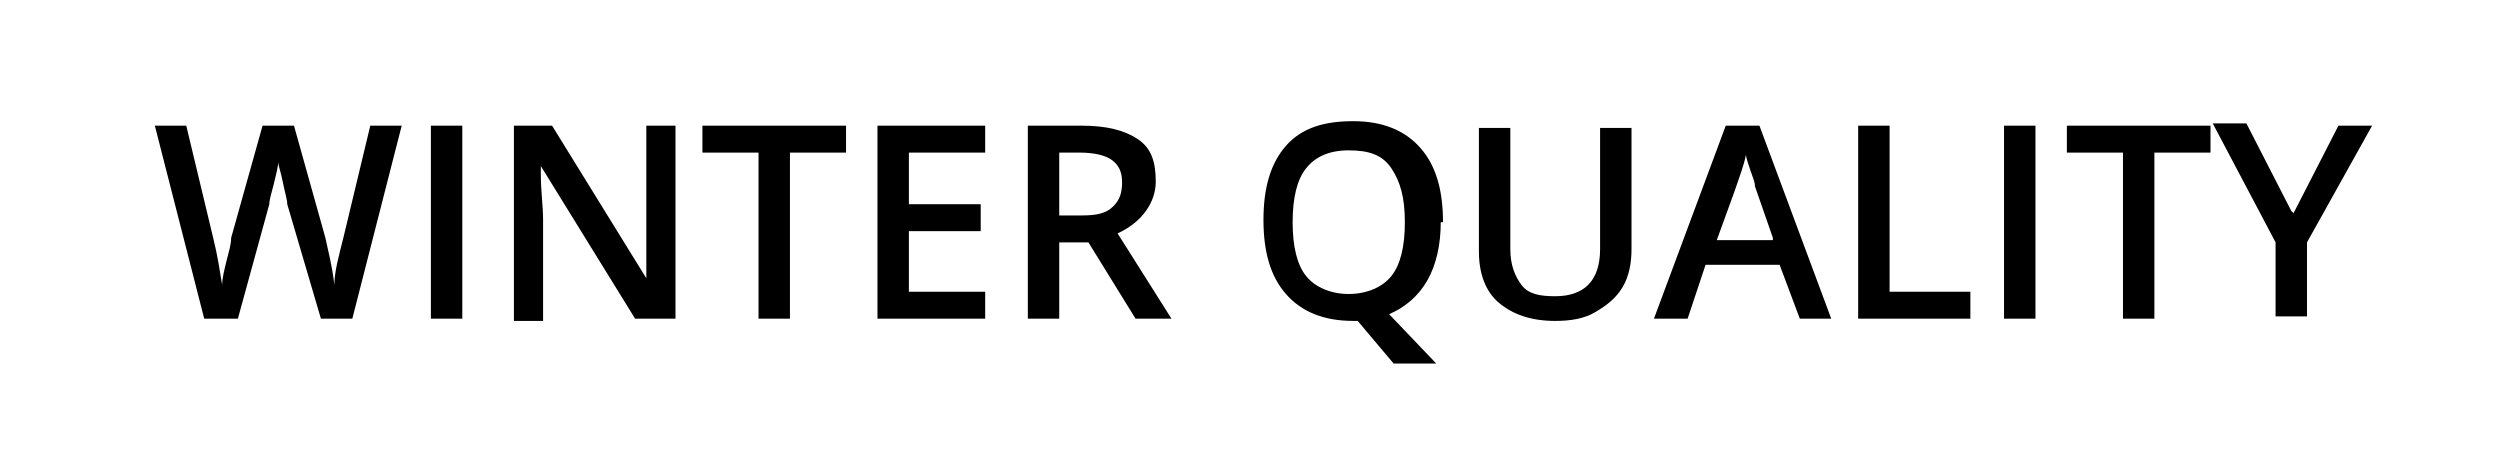 <?xml version="1.0" encoding="UTF-8"?>
<svg xmlns="http://www.w3.org/2000/svg" version="1.1" viewBox="0 0 111.4 20">
  <defs>
    <style>
      .cls-1 {
        fill: #fff;
      }
    </style>
  </defs>
  <!-- Generator: Adobe Illustrator 28.7.3, SVG Export Plug-In . SVG Version: 1.2.0 Build 164)  -->
  <g>
    <g id="Laag_1">
      <rect class="cls-1" y="0" width="111.4" height="20"/>
      <g>
        <path d="M15.8,14.2h-1.5l-1.5-5.1c0-.2-.1-.5-.2-1s-.2-.7-.2-.9c0,.2-.1.6-.2,1s-.2.7-.2.9l-1.4,5.1h-1.5l-1.1-4.3-1.1-4.3h1.4l1.2,5c.2.8.3,1.5.4,2.1,0-.3.1-.7.2-1.1s.2-.7.2-1l1.4-5h1.4l1.4,5c.1.5.3,1.2.4,2.1,0-.6.2-1.3.4-2.1l1.2-5h1.4l-2.2,8.6Z"/>
        <path d="M19.2,14.2V5.6h1.4v8.6h-1.4Z"/>
        <path d="M30,14.2h-1.7l-4.2-6.8h0v.4c0,.7.1,1.4.1,2v4.5h-1.3V5.6h1.7l4.2,6.8h0c0,0,0-.4,0-1s0-1,0-1.3v-4.5h1.3v8.6Z"/>
        <path d="M35.2,14.2h-1.4v-7.4h-2.5v-1.2h6.4v1.2h-2.5v7.4Z"/>
        <path d="M43.9,14.2h-4.8V5.6h4.8v1.2h-3.4v2.3h3.2v1.2h-3.2v2.7h3.4v1.2Z"/>
        <path d="M47.2,10.8v3.4h-1.4V5.6h2.4c1.1,0,1.9.2,2.5.6s.8,1,.8,1.9-.6,1.8-1.7,2.3l2.4,3.8h-1.6l-2.1-3.4h-1.4ZM47.2,9.6h1c.7,0,1.1-.1,1.4-.4s.4-.6.4-1.1-.2-.8-.5-1-.8-.3-1.4-.3h-.9v2.8Z"/>
        <path d="M64.2,9.9c0,1-.2,1.9-.6,2.6s-1,1.2-1.7,1.5l2.1,2.2h-1.9l-1.6-1.9h-.2c-1.3,0-2.3-.4-3-1.2s-1-1.9-1-3.3.3-2.5,1-3.3,1.7-1.1,3-1.1,2.3.4,3,1.2,1,1.9,1,3.3ZM57.6,9.9c0,1.1.2,1.9.6,2.4s1.1.8,1.9.8,1.5-.3,1.9-.8.6-1.3.6-2.4-.2-1.8-.6-2.4-1-.8-1.9-.8-1.5.3-1.9.8-.6,1.3-.6,2.4Z"/>
        <path d="M72.7,5.6v5.5c0,.6-.1,1.2-.4,1.7s-.7.8-1.2,1.1-1.1.4-1.8.4c-1.1,0-1.9-.3-2.5-.8s-.9-1.3-.9-2.3v-5.5h1.4v5.4c0,.7.2,1.2.5,1.6s.8.5,1.5.5c1.3,0,2-.7,2-2.1v-5.4h1.4Z"/>
        <path d="M80.2,14.2l-.9-2.4h-3.3l-.8,2.4h-1.5l3.2-8.6h1.5l3.2,8.6h-1.5ZM79,10.6l-.8-2.3c0-.2-.1-.4-.2-.7s-.2-.6-.2-.7c-.1.5-.3,1-.5,1.6l-.8,2.2h2.5Z"/>
        <path d="M82.8,14.2V5.6h1.4v7.4h3.6v1.2h-5Z"/>
        <path d="M89.3,14.2V5.6h1.4v8.6h-1.4Z"/>
        <path d="M96,14.2h-1.4v-7.4h-2.5v-1.2h6.4v1.2h-2.5v7.4Z"/>
        <path d="M102.2,9.5l2-3.9h1.5l-2.9,5.2v3.3h-1.4v-3.3l-2.8-5.3h1.5l2,3.9Z"/>
      </g>
    </g>
  </g>
</svg>